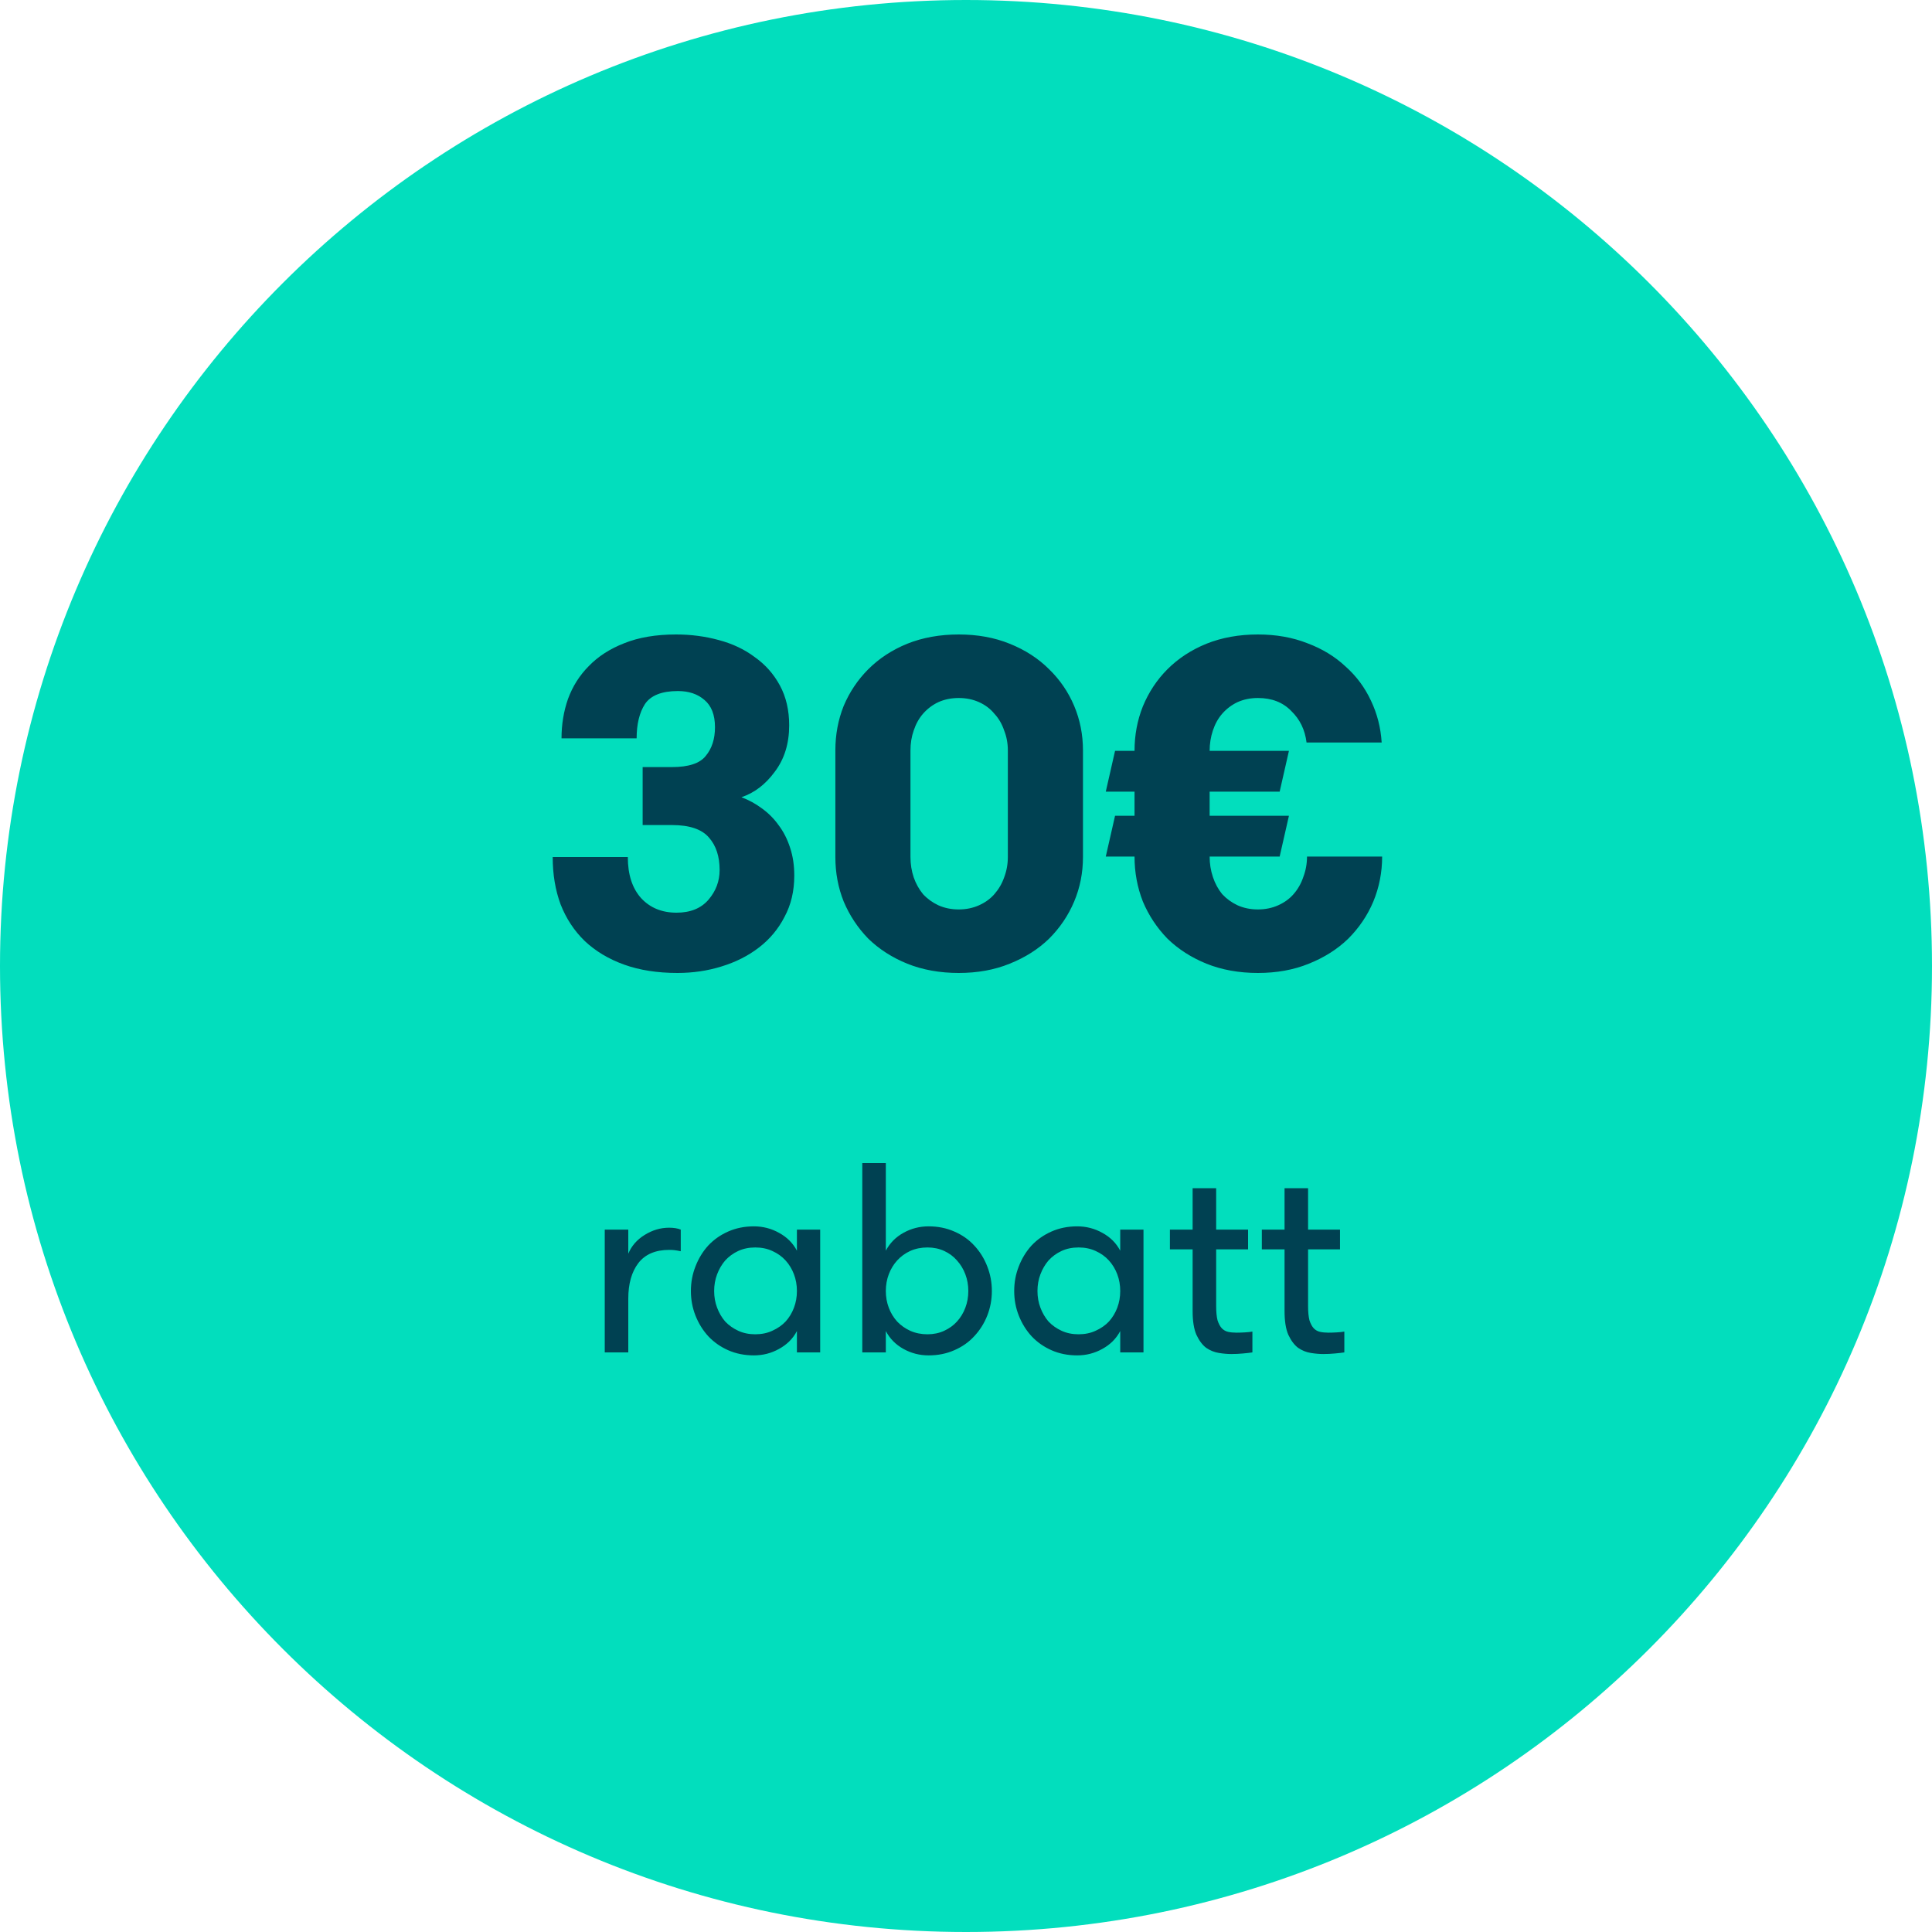 <svg width="120" height="120" viewBox="0 0 120 120" fill="none" xmlns="http://www.w3.org/2000/svg">
<g clip-path="url(#clip0_698_34)">
<path d="M120 60C120 26.863 93.137 0 60 0C26.863 0 0 26.863 0 60C0 93.137 26.863 120 60 120C93.137 120 120 93.137 120 60Z" fill="#02DEBD"/>
<path d="M38.995 53.232C38.995 54.327 39.273 55.181 39.83 55.795C40.387 56.391 41.117 56.688 42.019 56.688C42.883 56.688 43.545 56.419 44.006 55.882C44.467 55.344 44.697 54.73 44.697 54.039C44.697 53.194 44.477 52.522 44.035 52.023C43.593 51.504 42.825 51.245 41.731 51.245H39.916V47.645H41.731C42.768 47.645 43.468 47.415 43.833 46.954C44.217 46.493 44.409 45.898 44.409 45.168C44.409 44.4 44.188 43.834 43.747 43.469C43.325 43.104 42.777 42.922 42.105 42.922C41.107 42.922 40.425 43.191 40.06 43.728C39.715 44.266 39.542 44.976 39.542 45.859H34.877C34.877 44.995 35.011 44.179 35.28 43.411C35.568 42.624 36 41.943 36.576 41.367C37.152 40.771 37.881 40.301 38.764 39.955C39.667 39.591 40.742 39.408 41.99 39.408C42.912 39.408 43.795 39.523 44.64 39.754C45.504 39.984 46.252 40.339 46.886 40.819C47.539 41.28 48.057 41.866 48.441 42.576C48.825 43.287 49.017 44.112 49.017 45.053C49.017 46.186 48.72 47.146 48.124 47.933C47.548 48.72 46.857 49.248 46.051 49.517C46.512 49.69 46.934 49.92 47.318 50.208C47.721 50.496 48.067 50.842 48.355 51.245C48.662 51.648 48.902 52.119 49.075 52.656C49.248 53.175 49.334 53.751 49.334 54.384C49.334 55.344 49.133 56.199 48.729 56.947C48.345 57.696 47.817 58.33 47.145 58.848C46.473 59.367 45.696 59.76 44.812 60.029C43.949 60.298 43.036 60.432 42.077 60.432C40.828 60.432 39.724 60.259 38.764 59.914C37.804 59.568 36.989 59.079 36.316 58.445C35.664 57.811 35.164 57.053 34.819 56.17C34.492 55.287 34.329 54.307 34.329 53.232H38.995ZM51.886 46.608C51.886 45.629 52.058 44.707 52.404 43.843C52.769 42.979 53.278 42.221 53.93 41.568C54.602 40.896 55.409 40.368 56.349 39.984C57.309 39.6 58.375 39.408 59.546 39.408C60.718 39.408 61.773 39.6 62.714 39.984C63.674 40.368 64.49 40.896 65.162 41.568C65.834 42.221 66.353 42.979 66.718 43.843C67.082 44.707 67.265 45.629 67.265 46.608V53.232C67.265 54.211 67.082 55.133 66.718 55.997C66.353 56.861 65.834 57.629 65.162 58.301C64.49 58.954 63.674 59.472 62.714 59.856C61.773 60.24 60.718 60.432 59.546 60.432C58.375 60.432 57.309 60.24 56.349 59.856C55.409 59.472 54.602 58.954 53.93 58.301C53.278 57.629 52.769 56.861 52.404 55.997C52.058 55.133 51.886 54.211 51.886 53.232V46.608ZM62.599 46.608C62.599 46.167 62.522 45.754 62.369 45.37C62.234 44.967 62.033 44.621 61.764 44.333C61.514 44.026 61.197 43.786 60.813 43.613C60.429 43.44 60.007 43.354 59.546 43.354C59.086 43.354 58.663 43.44 58.279 43.613C57.914 43.786 57.597 44.026 57.329 44.333C57.079 44.621 56.887 44.967 56.753 45.37C56.618 45.754 56.551 46.167 56.551 46.608V53.232C56.551 53.674 56.618 54.096 56.753 54.499C56.887 54.883 57.079 55.229 57.329 55.536C57.597 55.824 57.914 56.055 58.279 56.227C58.663 56.4 59.086 56.487 59.546 56.487C60.007 56.487 60.429 56.4 60.813 56.227C61.197 56.055 61.514 55.824 61.764 55.536C62.033 55.229 62.234 54.883 62.369 54.499C62.522 54.096 62.599 53.674 62.599 53.232V46.608ZM85.847 53.203C85.847 54.183 85.664 55.114 85.3 55.997C84.935 56.861 84.416 57.629 83.744 58.301C83.072 58.954 82.256 59.472 81.296 59.856C80.356 60.24 79.3 60.432 78.128 60.432C76.957 60.432 75.892 60.24 74.932 59.856C73.991 59.472 73.184 58.954 72.512 58.301C71.86 57.629 71.351 56.861 70.986 55.997C70.64 55.114 70.468 54.183 70.468 53.203H68.682L69.258 50.669H70.468V49.171H68.682L69.258 46.637H70.468C70.468 45.658 70.64 44.736 70.986 43.872C71.351 42.989 71.86 42.221 72.512 41.568C73.184 40.896 73.991 40.368 74.932 39.984C75.892 39.6 76.957 39.408 78.128 39.408C79.261 39.408 80.288 39.591 81.21 39.955C82.132 40.301 82.919 40.781 83.572 41.395C84.244 41.991 84.772 42.701 85.156 43.527C85.54 44.333 85.76 45.197 85.818 46.119H81.152C81.056 45.331 80.74 44.679 80.202 44.16C79.684 43.623 78.992 43.354 78.128 43.354C77.668 43.354 77.245 43.44 76.861 43.613C76.496 43.786 76.18 44.026 75.911 44.333C75.661 44.621 75.469 44.967 75.335 45.37C75.2 45.773 75.133 46.195 75.133 46.637H80.058L79.482 49.171H75.133V50.669H80.058L79.482 53.203H75.133C75.133 53.645 75.2 54.067 75.335 54.471C75.469 54.874 75.661 55.229 75.911 55.536C76.18 55.824 76.496 56.055 76.861 56.227C77.245 56.4 77.668 56.487 78.128 56.487C78.589 56.487 79.012 56.4 79.396 56.227C79.78 56.055 80.096 55.824 80.346 55.536C80.615 55.229 80.816 54.874 80.951 54.471C81.104 54.067 81.181 53.645 81.181 53.203H85.847ZM42.283 77.717C42.126 77.683 41.998 77.661 41.897 77.65C41.807 77.639 41.695 77.633 41.561 77.633C40.709 77.633 40.071 77.907 39.646 78.456C39.231 79.005 39.024 79.739 39.024 80.657V84H37.562V76.373H39.024V77.868C39.226 77.387 39.562 77 40.032 76.709C40.514 76.407 41.023 76.255 41.561 76.255C41.852 76.255 42.093 76.295 42.283 76.373V77.717ZM50.943 76.373V84H49.498V82.673C49.252 83.143 48.882 83.513 48.389 83.782C47.908 84.051 47.387 84.185 46.827 84.185C46.245 84.185 45.713 84.079 45.231 83.866C44.749 83.653 44.335 83.362 43.988 82.992C43.652 82.623 43.389 82.197 43.198 81.715C43.008 81.234 42.913 80.724 42.913 80.187C42.913 79.649 43.008 79.139 43.198 78.658C43.389 78.165 43.652 77.734 43.988 77.364C44.335 76.995 44.749 76.703 45.231 76.491C45.713 76.278 46.245 76.171 46.827 76.171C47.387 76.171 47.908 76.306 48.389 76.575C48.882 76.843 49.252 77.213 49.498 77.683V76.373H50.943ZM46.911 82.875C47.303 82.875 47.656 82.802 47.969 82.656C48.294 82.511 48.569 82.32 48.793 82.085C49.017 81.839 49.19 81.553 49.313 81.228C49.437 80.903 49.498 80.556 49.498 80.187C49.498 79.817 49.437 79.47 49.313 79.145C49.19 78.82 49.017 78.535 48.793 78.288C48.569 78.042 48.294 77.846 47.969 77.7C47.656 77.555 47.303 77.482 46.911 77.482C46.519 77.482 46.166 77.555 45.853 77.7C45.539 77.846 45.27 78.042 45.046 78.288C44.833 78.535 44.665 78.82 44.542 79.145C44.419 79.47 44.357 79.817 44.357 80.187C44.357 80.556 44.419 80.903 44.542 81.228C44.665 81.553 44.833 81.839 45.046 82.085C45.27 82.32 45.539 82.511 45.853 82.656C46.166 82.802 46.519 82.875 46.911 82.875ZM55.02 84H53.558V72.24H55.02V77.683C55.267 77.213 55.63 76.843 56.112 76.575C56.594 76.306 57.114 76.171 57.674 76.171C58.257 76.171 58.789 76.278 59.27 76.491C59.763 76.703 60.178 76.995 60.514 77.364C60.861 77.734 61.13 78.165 61.32 78.658C61.51 79.139 61.606 79.649 61.606 80.187C61.606 80.724 61.51 81.234 61.32 81.715C61.13 82.197 60.861 82.623 60.514 82.992C60.178 83.362 59.763 83.653 59.27 83.866C58.789 84.079 58.257 84.185 57.674 84.185C57.114 84.185 56.594 84.051 56.112 83.782C55.63 83.513 55.267 83.143 55.02 82.673V84ZM57.607 82.875C57.988 82.875 58.335 82.802 58.649 82.656C58.962 82.511 59.226 82.32 59.438 82.085C59.662 81.839 59.836 81.553 59.959 81.228C60.082 80.903 60.144 80.556 60.144 80.187C60.144 79.817 60.082 79.47 59.959 79.145C59.836 78.82 59.662 78.535 59.438 78.288C59.226 78.042 58.962 77.846 58.649 77.7C58.335 77.555 57.988 77.482 57.607 77.482C57.215 77.482 56.857 77.555 56.532 77.7C56.218 77.846 55.95 78.042 55.726 78.288C55.502 78.535 55.328 78.82 55.205 79.145C55.082 79.47 55.02 79.817 55.02 80.187C55.02 80.556 55.082 80.903 55.205 81.228C55.328 81.553 55.502 81.839 55.726 82.085C55.95 82.32 56.218 82.511 56.532 82.656C56.857 82.802 57.215 82.875 57.607 82.875ZM71.024 76.373V84H69.579V82.673C69.333 83.143 68.963 83.513 68.471 83.782C67.989 84.051 67.468 84.185 66.908 84.185C66.326 84.185 65.794 84.079 65.312 83.866C64.831 83.653 64.416 83.362 64.069 82.992C63.733 82.623 63.47 82.197 63.279 81.715C63.089 81.234 62.994 80.724 62.994 80.187C62.994 79.649 63.089 79.139 63.279 78.658C63.47 78.165 63.733 77.734 64.069 77.364C64.416 76.995 64.831 76.703 65.312 76.491C65.794 76.278 66.326 76.171 66.908 76.171C67.468 76.171 67.989 76.306 68.471 76.575C68.963 76.843 69.333 77.213 69.579 77.683V76.373H71.024ZM66.992 82.875C67.384 82.875 67.737 82.802 68.051 82.656C68.376 82.511 68.65 82.32 68.874 82.085C69.098 81.839 69.271 81.553 69.395 81.228C69.518 80.903 69.579 80.556 69.579 80.187C69.579 79.817 69.518 79.47 69.395 79.145C69.271 78.82 69.098 78.535 68.874 78.288C68.65 78.042 68.376 77.846 68.051 77.7C67.737 77.555 67.384 77.482 66.992 77.482C66.6 77.482 66.247 77.555 65.934 77.7C65.62 77.846 65.352 78.042 65.127 78.288C64.915 78.535 64.747 78.82 64.624 79.145C64.5 79.47 64.439 79.817 64.439 80.187C64.439 80.556 64.5 80.903 64.624 81.228C64.747 81.553 64.915 81.839 65.127 82.085C65.352 82.32 65.62 82.511 65.934 82.656C66.247 82.802 66.6 82.875 66.992 82.875ZM77.789 84C77.644 84.023 77.448 84.045 77.201 84.067C76.966 84.09 76.725 84.101 76.479 84.101C76.244 84.101 75.986 84.079 75.706 84.034C75.426 83.989 75.163 83.883 74.916 83.715C74.681 83.535 74.48 83.267 74.312 82.908C74.155 82.55 74.076 82.057 74.076 81.43V77.599H72.665V76.373H74.076V73.803H75.538V76.373H77.52V77.599H75.538V81.111C75.538 81.48 75.566 81.777 75.622 82.001C75.689 82.214 75.779 82.382 75.891 82.505C76.003 82.617 76.132 82.69 76.277 82.723C76.434 82.757 76.608 82.774 76.798 82.774C76.955 82.774 77.128 82.768 77.319 82.757C77.52 82.746 77.677 82.729 77.789 82.707V84ZM83.499 84C83.353 84.023 83.157 84.045 82.911 84.067C82.675 84.09 82.435 84.101 82.188 84.101C81.953 84.101 81.695 84.079 81.415 84.034C81.135 83.989 80.872 83.883 80.626 83.715C80.391 83.535 80.189 83.267 80.021 82.908C79.864 82.55 79.786 82.057 79.786 81.43V77.599H78.375V76.373H79.786V73.803H81.247V76.373H83.23V77.599H81.247V81.111C81.247 81.48 81.275 81.777 81.331 82.001C81.399 82.214 81.488 82.382 81.6 82.505C81.712 82.617 81.841 82.69 81.987 82.723C82.144 82.757 82.317 82.774 82.507 82.774C82.664 82.774 82.838 82.768 83.028 82.757C83.23 82.746 83.387 82.729 83.499 82.707V84Z" fill="#004152"/>
</g>
<defs>
<clipPath id="clip0_698_34">
<rect width="120" height="120" fill="white"/>
</clipPath>
</defs>
</svg>
